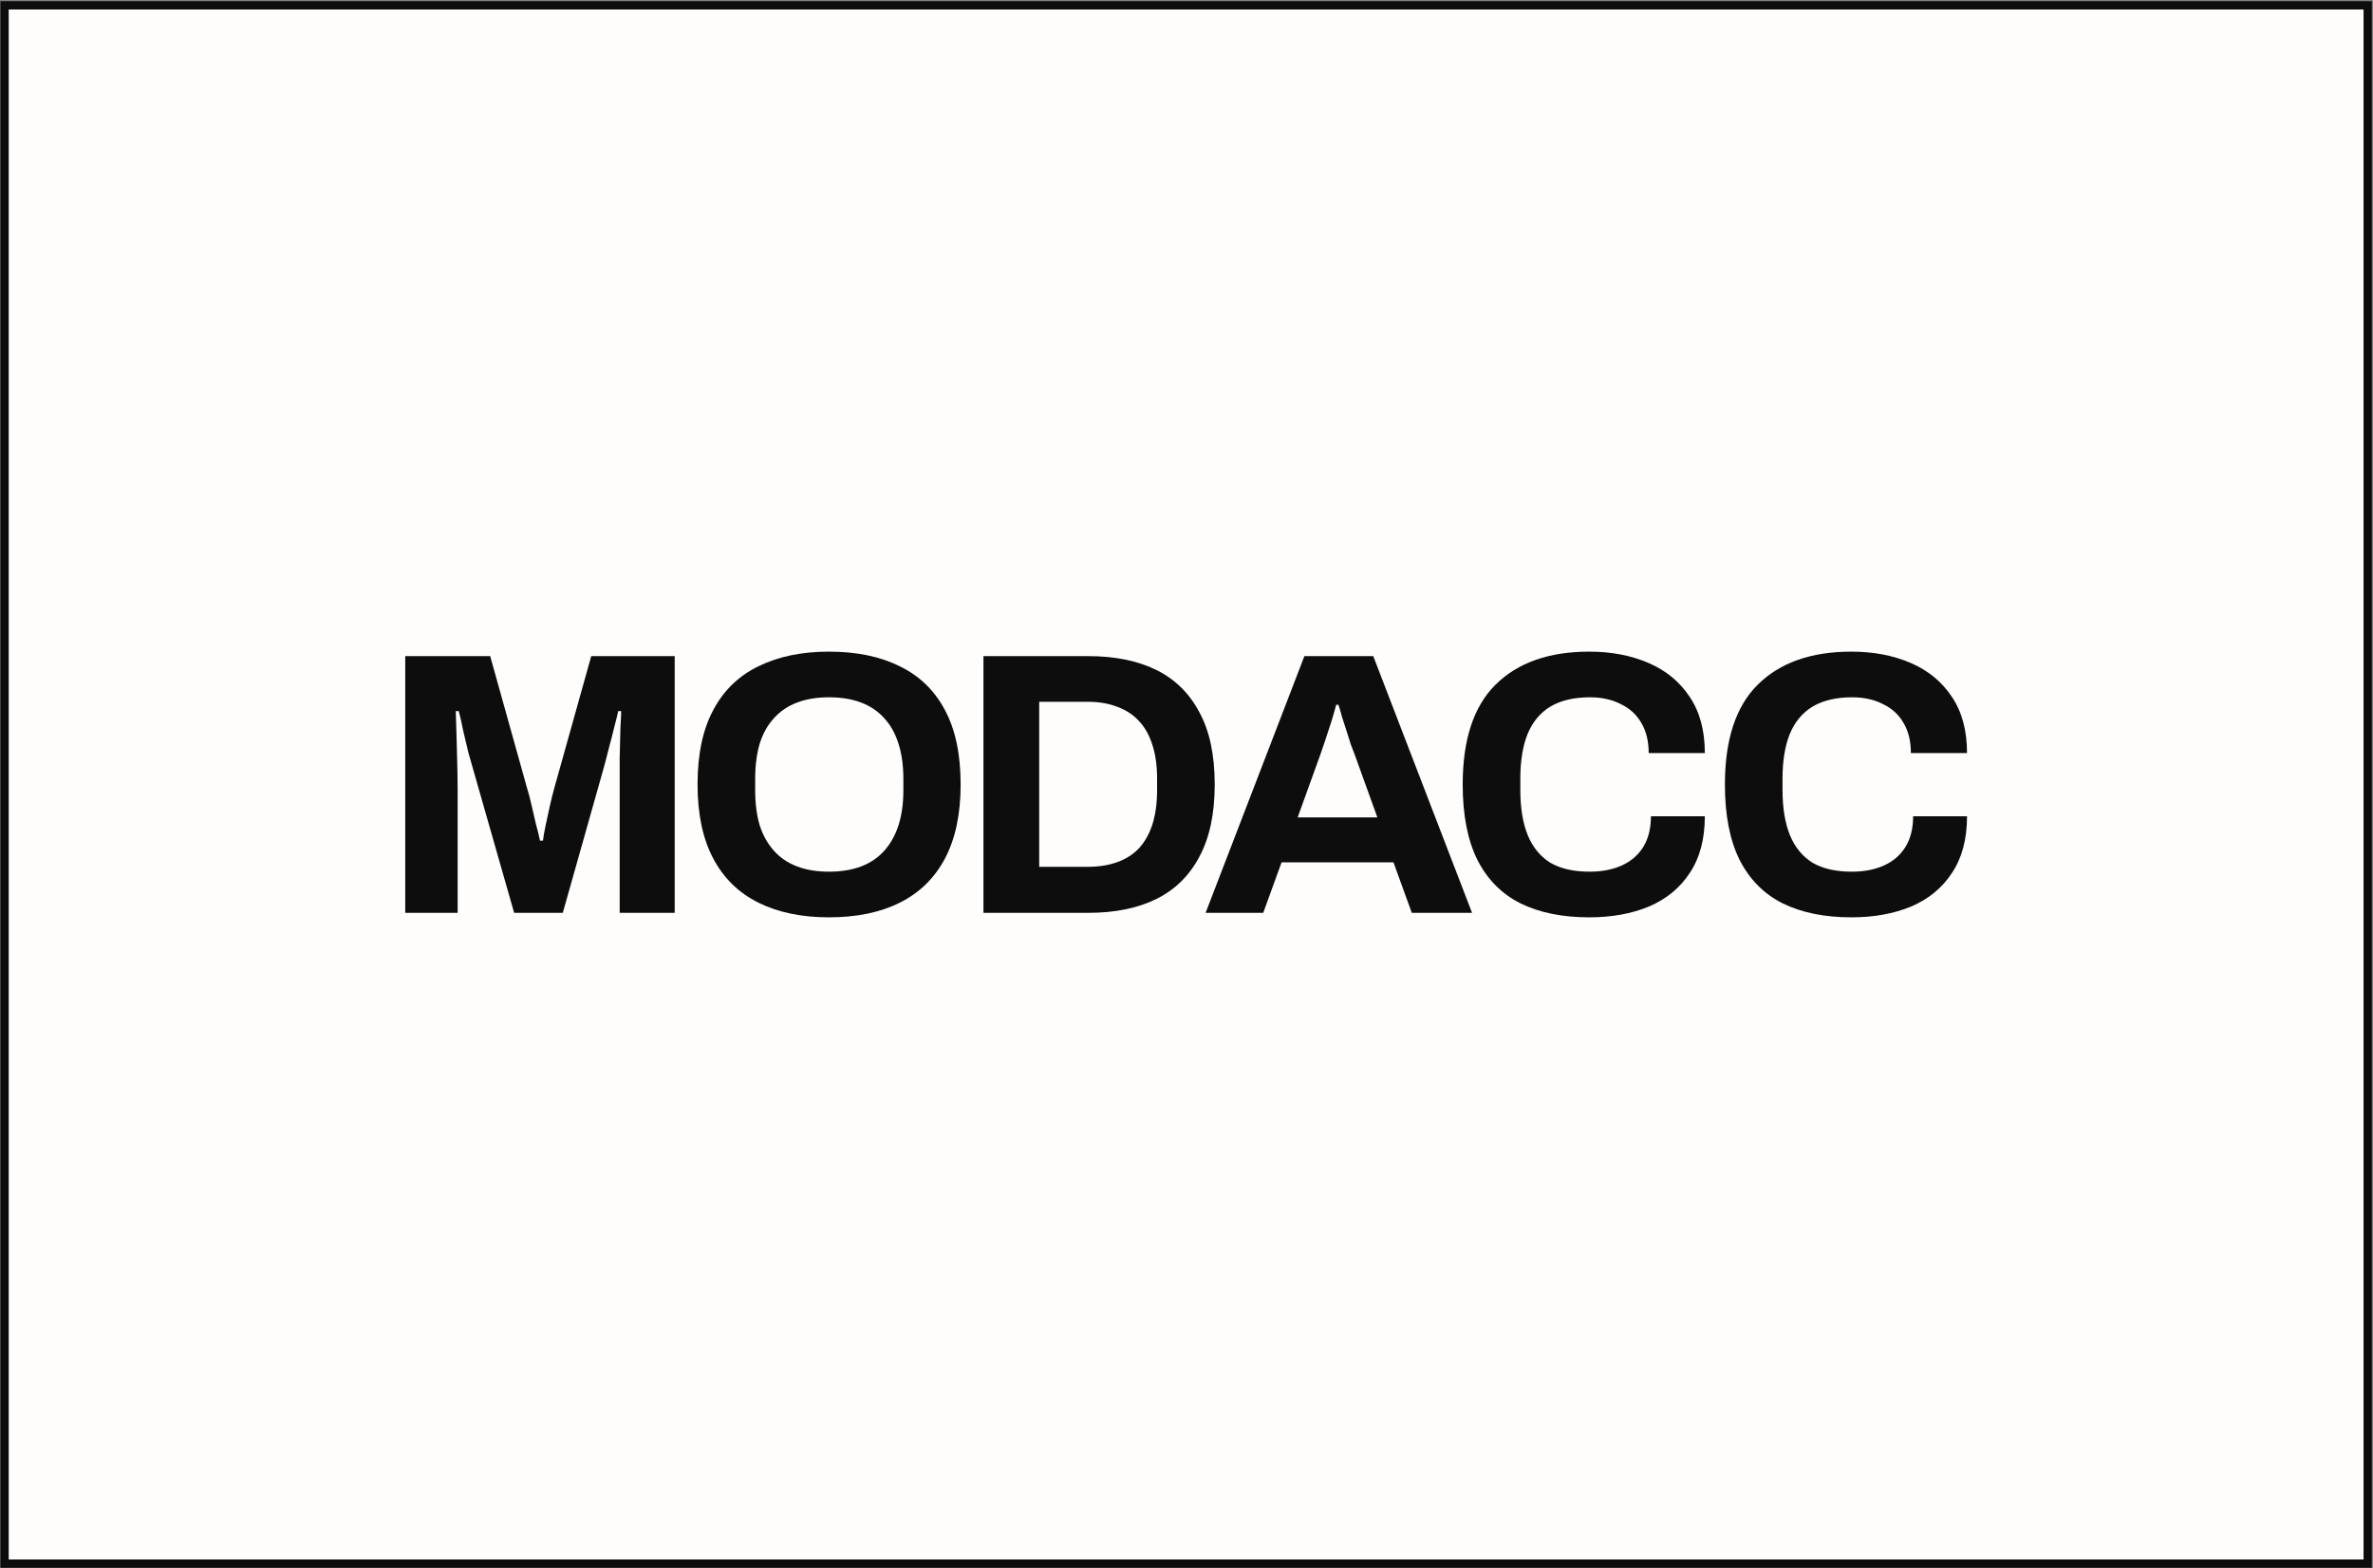 <svg width="1501" height="992" viewBox="0 0 1501 992" fill="none" xmlns="http://www.w3.org/2000/svg">
<rect x="0" y="0" width="1501" height="992" fill="#808080" stroke="none"/>
<path d="M2.889 3.374H1497.65V989.084H2.889V3.374Z" fill="#FFFDFB"/>
<path d="M1500.27 0.754V991.705H0.268V0.754H1500.27ZM5.509 986.464H1495.03V5.995H5.509V986.464Z" fill="#0D0D0D"/>
<path d="M1171.06 580.27C1154.18 580.27 1139.74 577.35 1127.75 571.511C1115.75 565.515 1106.6 556.283 1100.29 543.816C1094.13 531.349 1091.06 515.49 1091.06 496.237C1091.06 467.832 1098 446.765 1111.89 433.036C1125.93 419.149 1145.66 412.205 1171.06 412.205C1184.95 412.205 1197.42 414.572 1208.47 419.306C1219.51 424.041 1228.19 431.142 1234.5 440.61C1240.97 450.079 1244.21 461.993 1244.21 476.354H1208.7C1208.7 468.779 1207.12 462.388 1203.97 457.18C1200.97 451.972 1196.63 448.027 1190.95 445.345C1185.43 442.504 1178.96 441.084 1171.54 441.084C1161.44 441.084 1153.07 443.056 1146.45 447.002C1139.98 450.947 1135.16 456.786 1132.01 464.518C1129.01 472.093 1127.51 481.403 1127.51 492.45V499.788C1127.51 511.15 1129.09 520.697 1132.24 528.43C1135.4 536.005 1140.13 541.765 1146.45 545.71C1152.92 549.497 1161.2 551.391 1171.3 551.391C1179.19 551.391 1186.06 550.05 1191.9 547.367C1197.73 544.684 1202.23 540.739 1205.39 535.531C1208.54 530.324 1210.12 523.932 1210.12 516.358H1244.21C1244.21 530.718 1241.05 542.633 1234.74 552.101C1228.59 561.569 1219.99 568.671 1208.94 573.405C1197.89 577.981 1185.27 580.27 1171.06 580.27Z" fill="#0D0D0D"/>
<path d="M1005.21 580.27C988.328 580.27 973.889 577.35 961.895 571.511C949.902 565.515 940.749 556.283 934.437 543.816C928.282 531.349 925.205 515.49 925.205 496.237C925.205 467.832 932.149 446.765 946.036 433.036C960.08 419.149 979.806 412.205 1005.21 412.205C1019.1 412.205 1031.57 414.572 1042.61 419.306C1053.66 424.041 1062.34 431.142 1068.65 440.61C1075.12 450.079 1078.36 461.993 1078.36 476.354H1042.85C1042.85 468.779 1041.27 462.388 1038.12 457.18C1035.12 451.972 1030.78 448.027 1025.1 445.345C1019.57 442.504 1013.1 441.084 1005.69 441.084C995.587 441.084 987.223 443.056 980.595 447.002C974.125 450.947 969.312 456.786 966.156 464.518C963.158 472.093 961.659 481.403 961.659 492.45V499.788C961.659 511.15 963.237 520.697 966.393 528.43C969.549 536.005 974.283 541.765 980.595 545.71C987.065 549.497 995.35 551.391 1005.45 551.391C1013.34 551.391 1020.2 550.05 1026.04 547.367C1031.88 544.684 1036.38 540.739 1039.54 535.531C1042.69 530.324 1044.27 523.932 1044.27 516.358H1078.36C1078.36 530.718 1075.2 542.633 1068.89 552.101C1062.73 561.569 1054.13 568.671 1043.09 573.405C1032.04 577.981 1019.42 580.27 1005.21 580.27Z" fill="#0D0D0D"/>
<path d="M762.584 577.426L825.076 415.043H868.63L931.122 577.426H893.012L881.413 545.471H810.636L799.037 577.426H762.584ZM820.815 517.065H871.234L856.795 477.061C856.164 475.325 855.375 473.274 854.428 470.907C853.639 468.382 852.771 465.62 851.824 462.622C850.877 459.623 849.93 456.704 848.983 453.864C848.194 450.865 847.405 448.182 846.616 445.815H845.196C844.407 448.814 843.381 452.364 842.119 456.467C840.856 460.413 839.594 464.279 838.331 468.066C837.069 471.696 836.043 474.694 835.254 477.061L820.815 517.065Z" fill="#0D0D0D"/>
<path d="M622.062 577.426V415.043H688.341C705.227 415.043 719.587 417.962 731.423 423.801C743.258 429.64 752.332 438.556 758.645 450.55C765.115 462.385 768.35 477.613 768.35 496.235C768.35 514.698 765.115 529.927 758.645 541.92C752.332 553.913 743.258 562.829 731.423 568.668C719.587 574.507 705.227 577.426 688.341 577.426H622.062ZM657.332 548.311H688.105C695.206 548.311 701.518 547.285 707.042 545.234C712.565 543.182 717.141 540.184 720.771 536.239C724.4 532.136 727.162 527.086 729.056 521.089C730.949 514.935 731.896 507.834 731.896 499.785V492.684C731.896 484.636 730.949 477.613 729.056 471.617C727.162 465.462 724.4 460.413 720.771 456.467C717.141 452.364 712.565 449.287 707.042 447.236C701.518 445.026 695.206 443.922 688.105 443.922H657.332V548.311Z" fill="#0D0D0D"/>
<path d="M524.31 580.27C507.109 580.27 492.275 577.192 479.808 571.038C467.342 564.883 457.794 555.573 451.166 543.106C444.539 530.639 441.225 515.016 441.225 496.237C441.225 477.143 444.539 461.441 451.166 449.132C457.794 436.665 467.342 427.433 479.808 421.437C492.275 415.282 507.109 412.205 524.31 412.205C541.827 412.205 556.739 415.282 569.048 421.437C581.515 427.433 591.062 436.665 597.69 449.132C604.318 461.441 607.632 477.143 607.632 496.237C607.632 515.016 604.318 530.639 597.69 543.106C591.062 555.573 581.515 564.883 569.048 571.038C556.739 577.192 541.827 580.27 524.31 580.27ZM524.31 551.391C532.043 551.391 538.828 550.286 544.667 548.077C550.506 545.868 555.398 542.554 559.343 538.135C563.288 533.716 566.287 528.351 568.338 522.039C570.39 515.569 571.415 508.231 571.415 500.025V492.687C571.415 484.323 570.39 476.906 568.338 470.436C566.287 463.966 563.288 458.6 559.343 454.34C555.398 449.921 550.506 446.607 544.667 444.398C538.828 442.188 532.043 441.084 524.31 441.084C516.735 441.084 510.029 442.188 504.19 444.398C498.351 446.607 493.459 449.921 489.514 454.34C485.568 458.6 482.57 463.966 480.519 470.436C478.625 476.906 477.678 484.323 477.678 492.687V500.025C477.678 508.231 478.625 515.569 480.519 522.039C482.57 528.351 485.568 533.716 489.514 538.135C493.459 542.554 498.351 545.868 504.19 548.077C510.029 550.286 516.735 551.391 524.31 551.391Z" fill="#0D0D0D"/>
<path d="M256.334 577.426V415.043H310.067L333.265 498.128C334.212 501.127 335.159 504.677 336.105 508.78C337.052 512.883 337.999 516.986 338.946 521.089C340.051 525.035 340.919 528.585 341.55 531.741H343.443C343.759 529.059 344.311 525.902 345.1 522.273C345.889 518.486 346.757 514.461 347.704 510.201C348.651 505.94 349.677 501.837 350.782 497.892L373.979 415.043H426.766V577.426H391.969V500.496C391.969 493.394 391.969 486.293 391.969 479.192C392.127 471.932 392.285 465.62 392.443 460.255C392.758 454.889 392.916 451.418 392.916 449.839H391.022C390.707 451.575 389.918 454.81 388.655 459.545C387.551 464.121 386.288 469.013 384.868 474.221C383.605 479.428 382.422 483.926 381.317 487.713L355.989 577.426H325.217L299.652 487.95C298.705 484.636 297.601 480.77 296.338 476.351C295.233 471.775 294.129 467.119 293.024 462.385C292.077 457.493 291.13 453.311 290.184 449.839H288.29C288.448 454.1 288.606 459.229 288.763 465.226C288.921 471.064 289.079 477.14 289.237 483.452C289.395 489.607 289.473 495.288 289.473 500.496V577.426H256.334Z" fill="#0D0D0D"/>
</svg>
